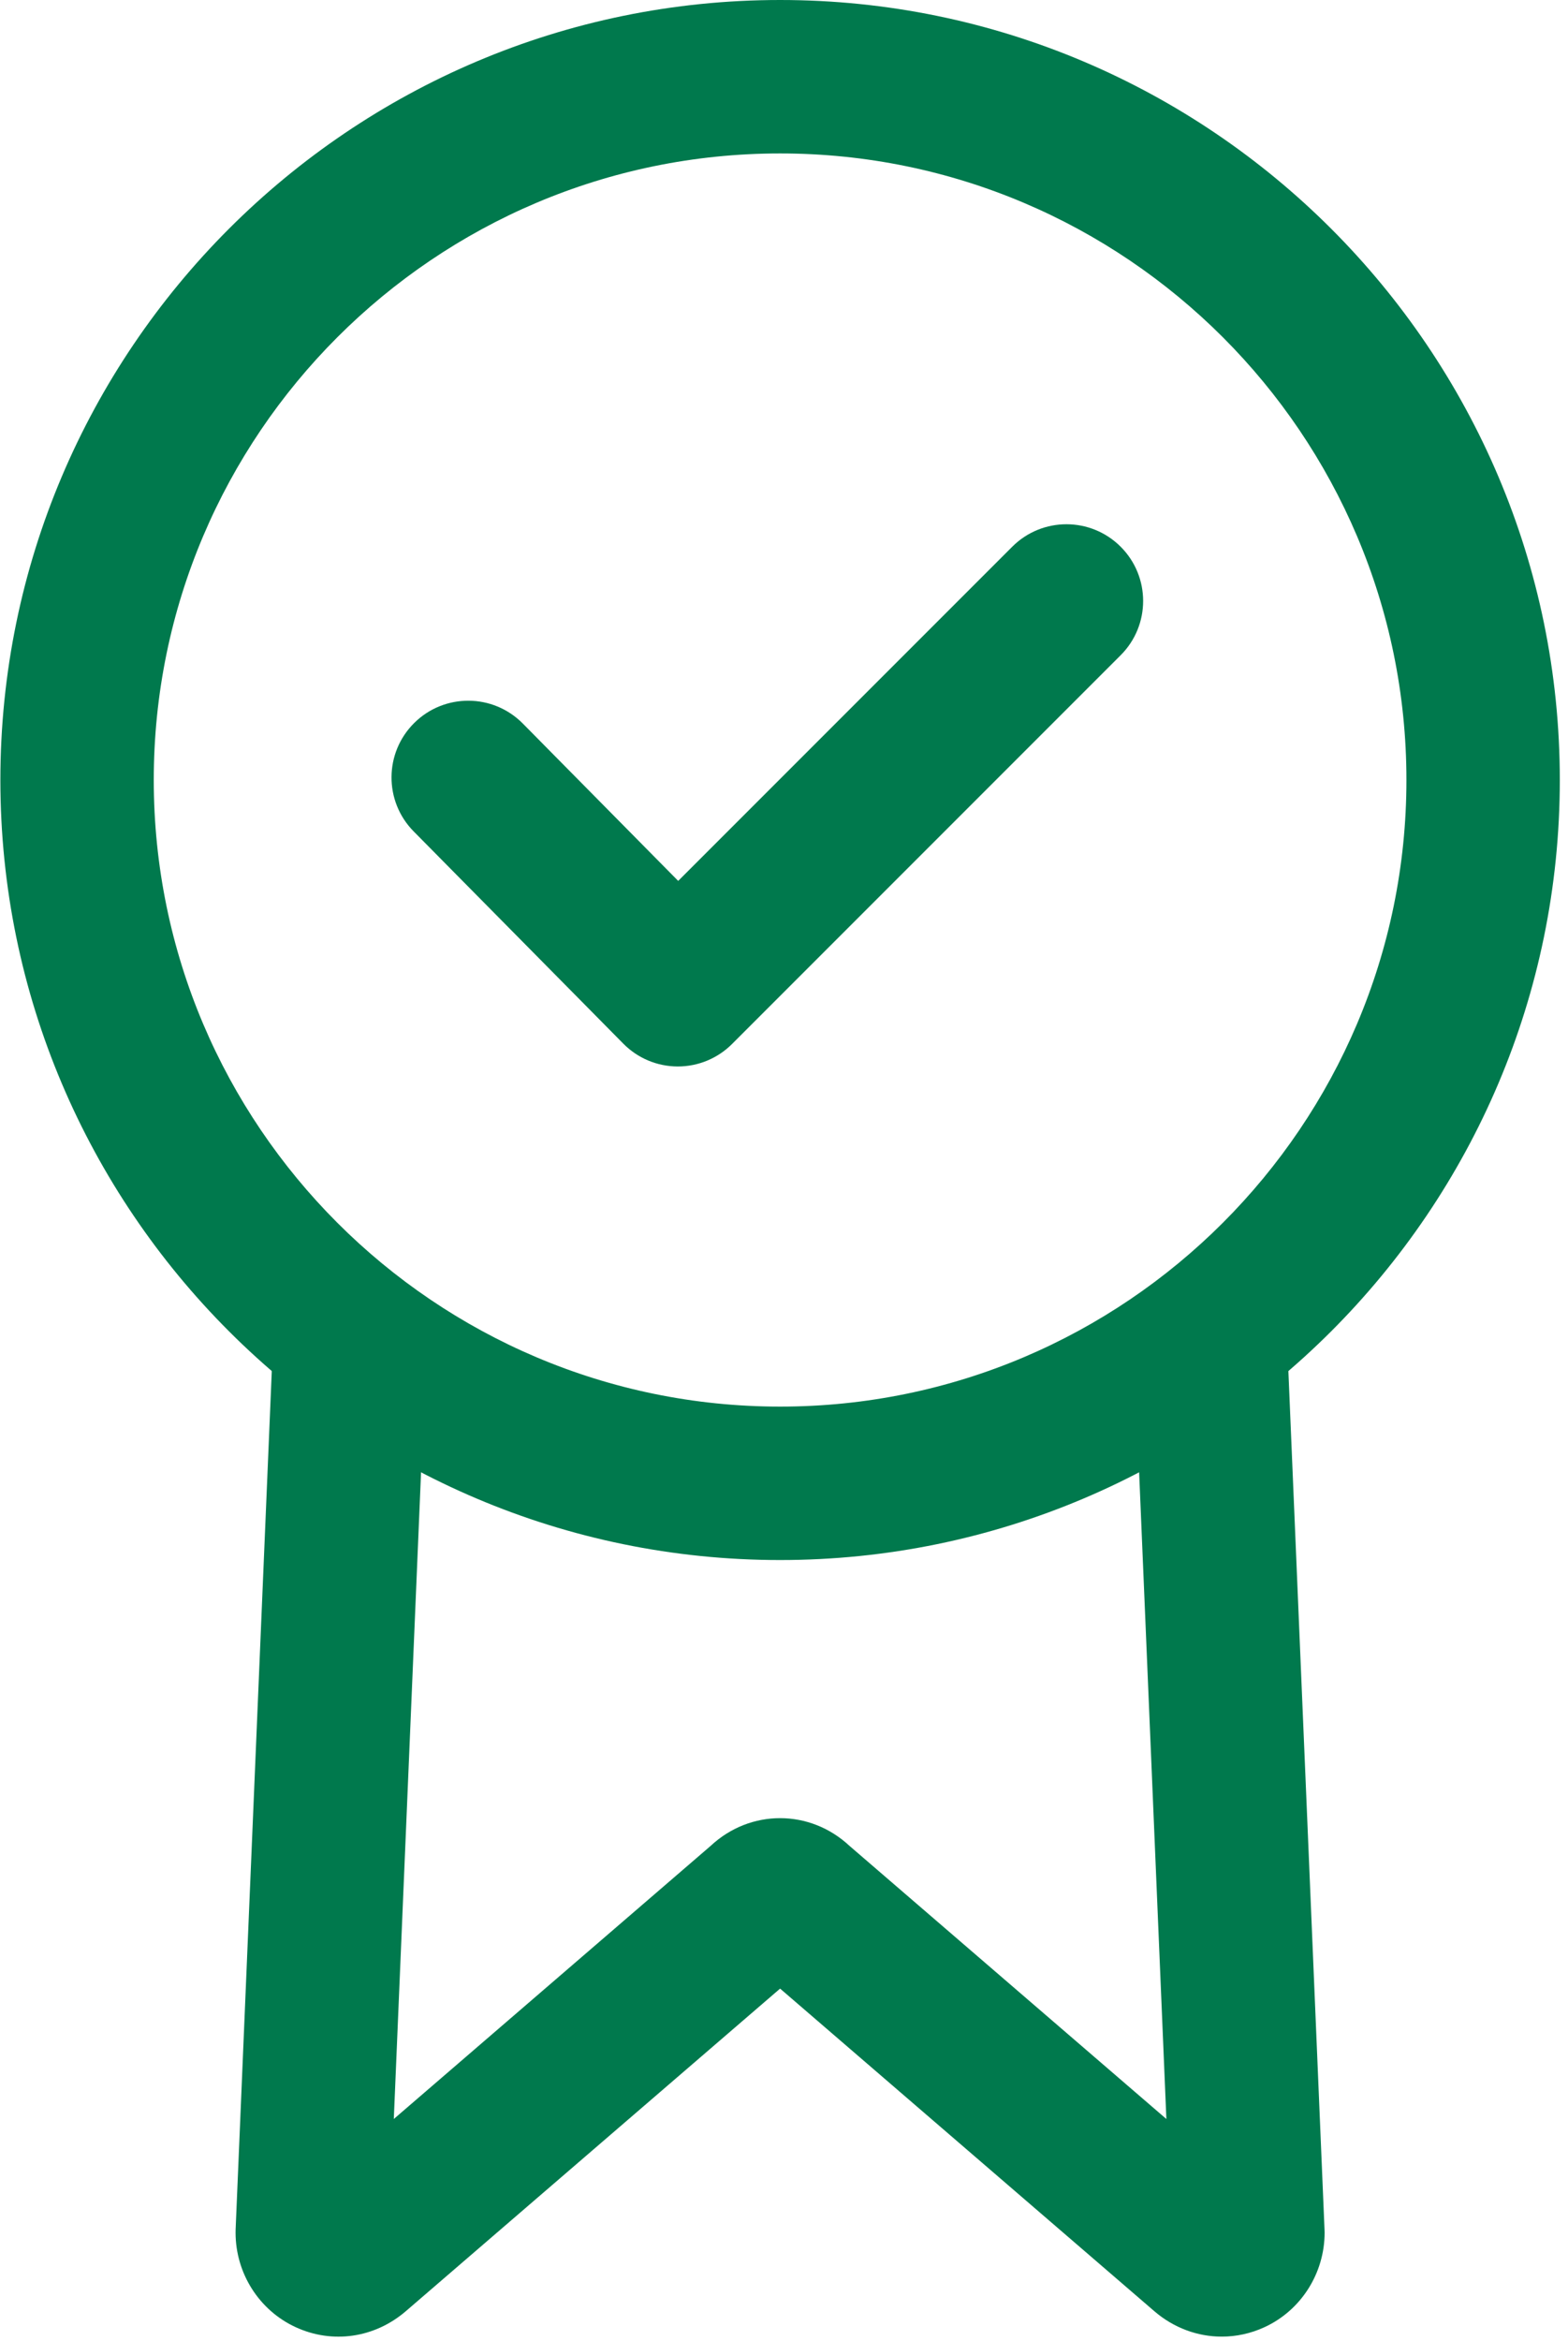 <?xml version="1.0" encoding="UTF-8"?>
<svg width="67px" height="100px" viewBox="0 0 67 100" version="1.1" xmlns="http://www.w3.org/2000/svg" xmlns:xlink="http://www.w3.org/1999/xlink">
    <!-- Generator: sketchtool 51.3 (57544) - http://www.bohemiancoding.com/sketch -->
    <title>2F3717CF-6D9A-4840-9AC1-5FAF60A45E23</title>
    <desc>Created with sketchtool.</desc>
    <defs></defs>
    <g id="Page-1" stroke="none" stroke-width="1" fill="none" fill-rule="evenodd">
        <g id="Sobre" transform="translate(-1327, -797)" fill="#00794D" fill-rule="nonzero">
            <g id="Quality" transform="translate(375, 747)">
                <g id="03" transform="translate(800, 0)">
                    <g id="Quality---Icon" transform="translate(152, 50)">
                        <path d="M33.333,0 C14.962,0 0.016,14.946 0.016,33.317 C0.016,51.688 14.962,66.634 33.333,66.634 C51.704,66.634 66.65,51.688 66.65,33.317 C66.65,14.946 51.704,0 33.333,0 Z M33.333,60.08 C18.577,60.08 6.57,48.074 6.57,33.317 C6.57,18.56 18.577,6.554 33.333,6.554 C48.091,6.554 60.096,18.56 60.096,33.317 C60.096,48.074 48.091,60.08 33.333,60.08 Z" id="Shape"></path>
                        <path d="M56.596,95.226 L54.958,56.338 L48.41,56.613 L49.839,90.509 L36.301,78.845 C34.609,77.264 32.057,77.262 30.363,78.845 L16.827,90.508 L18.256,56.613 L11.707,56.338 L10.068,95.226 C10.067,95.272 10.066,95.318 10.066,95.364 C10.066,97.099 11.074,98.684 12.635,99.401 C14.204,100.124 16.006,99.865 17.339,98.719 L33.333,84.939 L49.332,98.725 C50.162,99.436 51.177,99.804 52.204,99.804 C52.822,99.804 53.444,99.672 54.031,99.401 C55.591,98.684 56.6,97.099 56.6,95.363 C56.6,95.318 56.599,95.272 56.596,95.226 Z" id="Shape"></path>
                        <path d="M47.886,23.353 C46.605,22.072 44.532,22.072 43.252,23.353 L28.979,37.626 L22.339,30.904 C21.066,29.616 18.992,29.603 17.704,30.876 C16.416,32.148 16.403,34.223 17.675,35.511 L26.633,44.577 C27.246,45.199 28.081,45.55 28.954,45.552 C28.957,45.552 28.96,45.552 28.964,45.552 C29.832,45.552 30.666,45.207 31.281,44.591 L47.885,27.987 C49.166,26.707 49.166,24.632 47.886,23.353 Z" id="Shape"></path>
                    </g>
                </g>
            </g>
        </g>
    </g>
</svg>